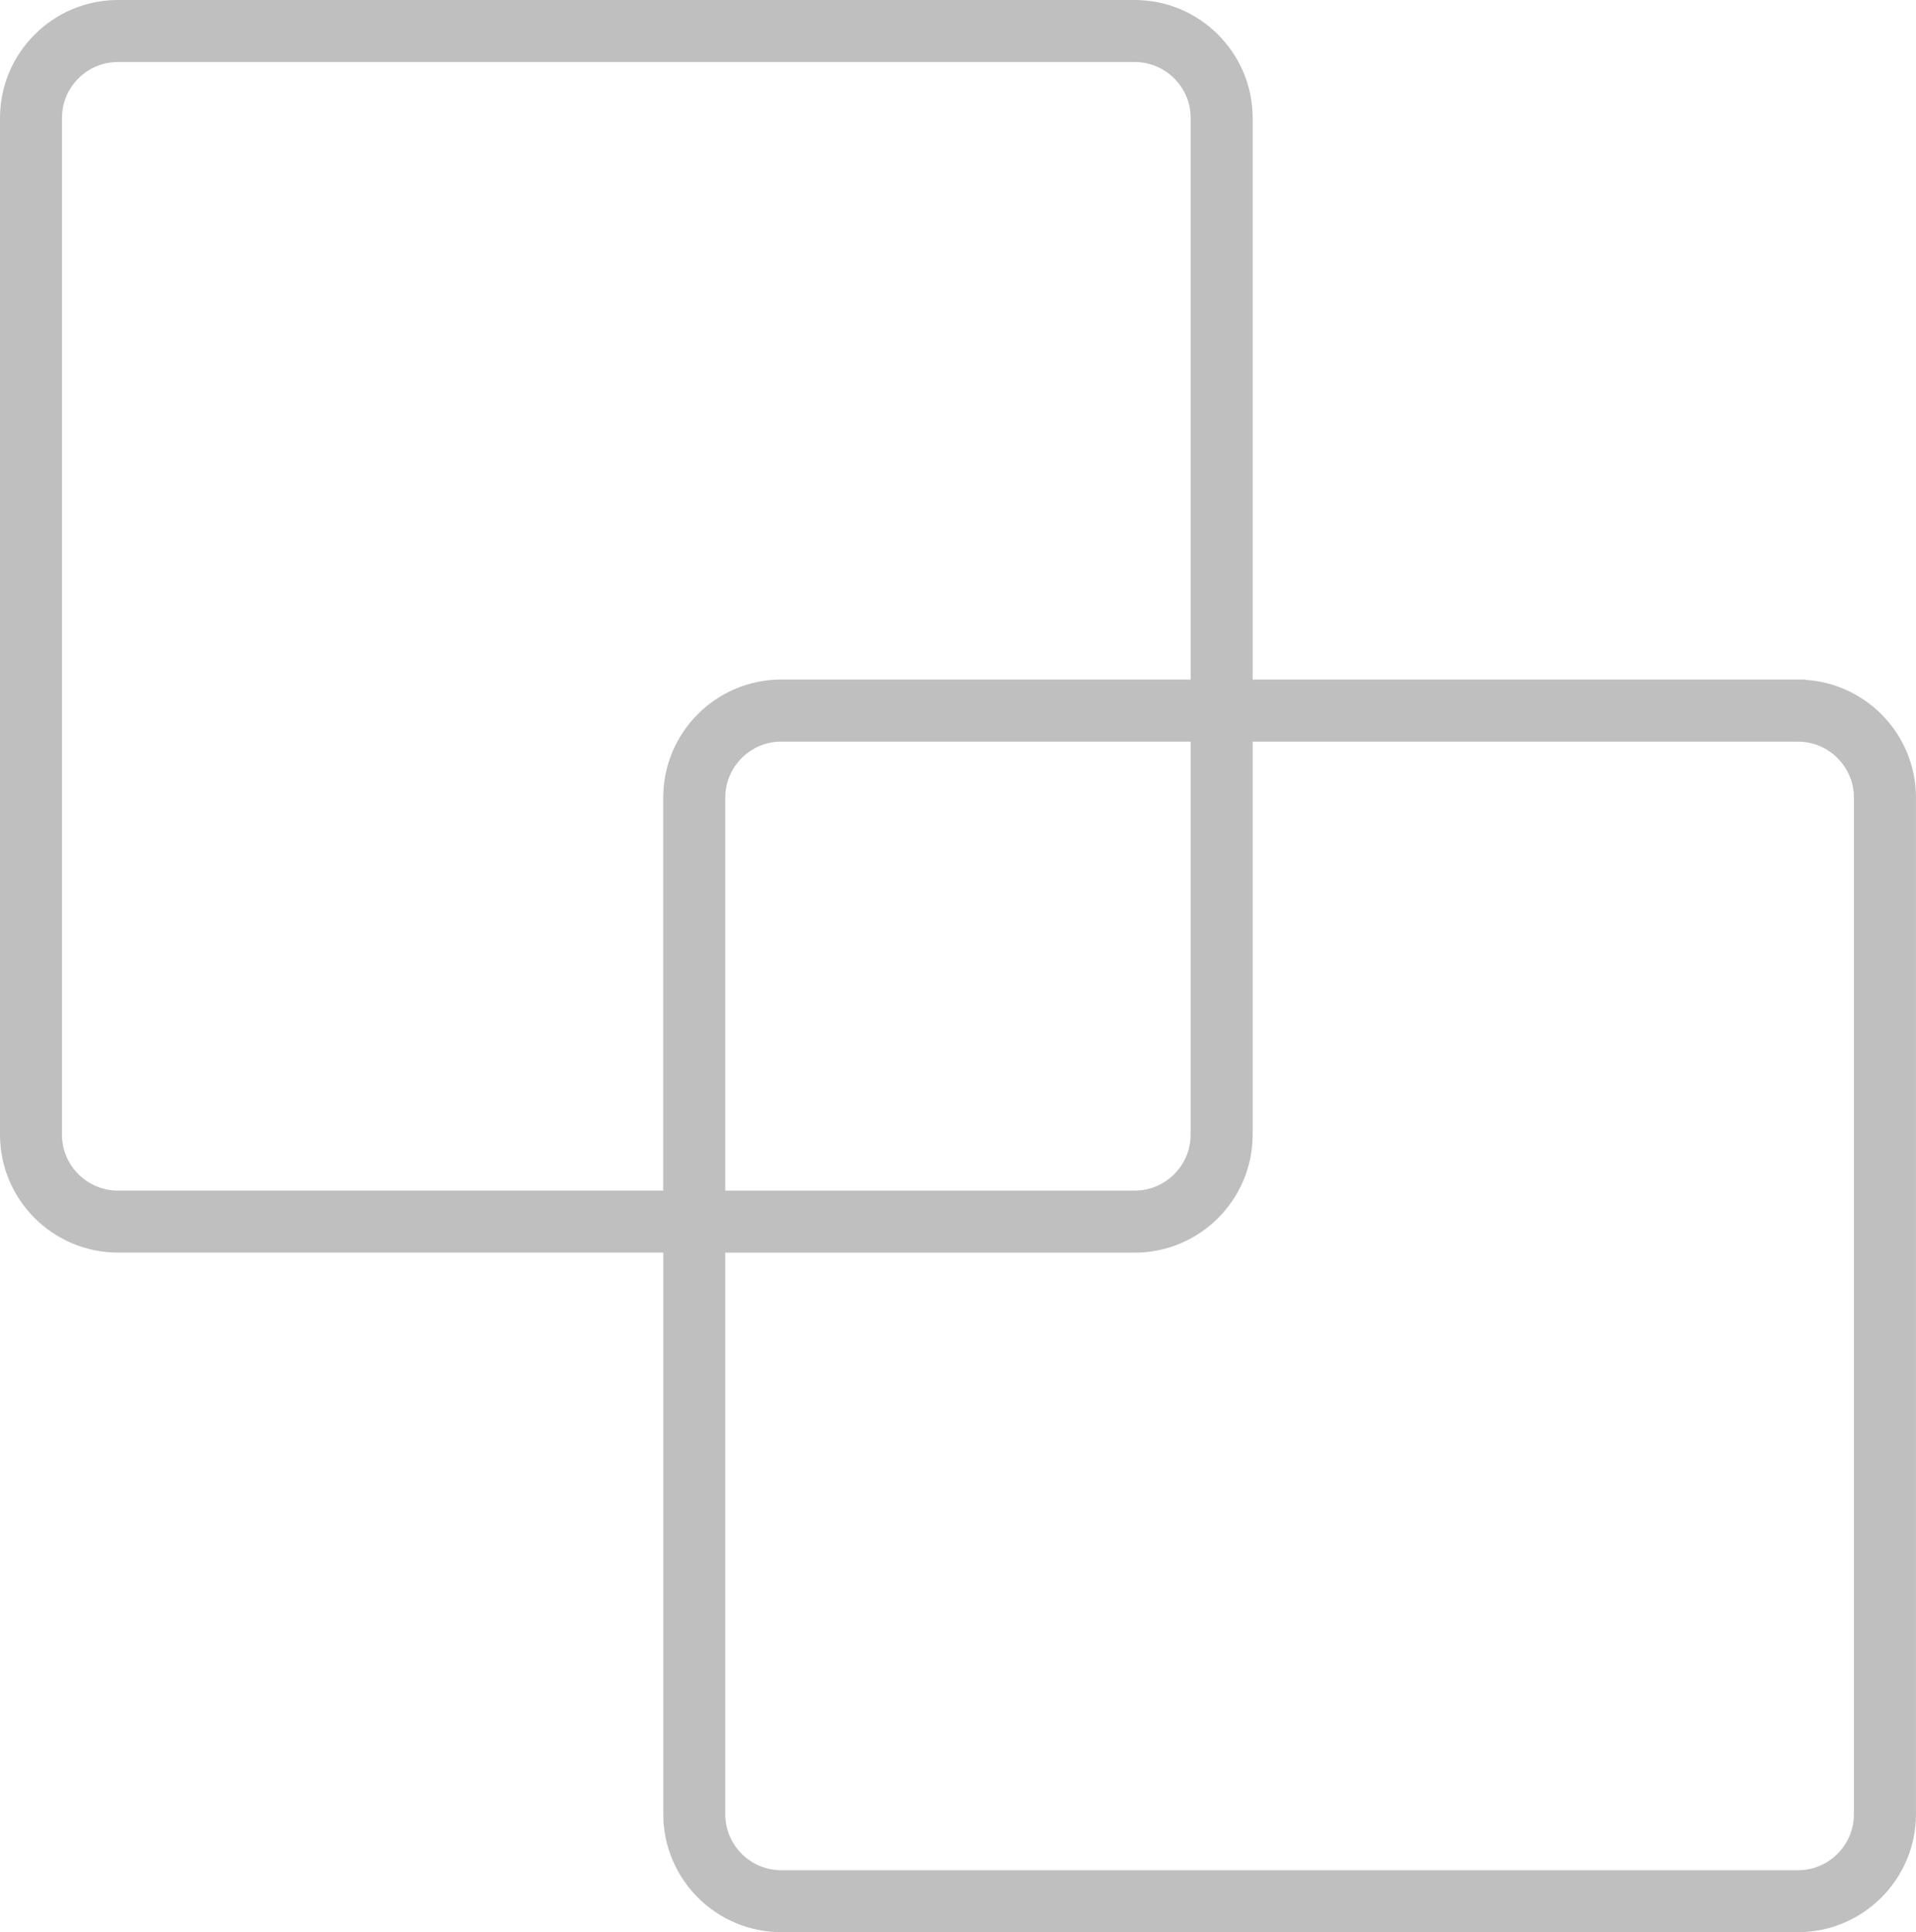 <?xml version="1.0" encoding="UTF-8"?><svg id="Camada_2" xmlns="http://www.w3.org/2000/svg" viewBox="0 0 529.01 533.51"><defs><style>.cls-1{opacity:.25;}.cls-2{stroke:#000;stroke-miterlimit:10;stroke-width:4px;}</style></defs><g id="Camada_1-2"><g class="cls-1"><path class="cls-2" d="M496.41,189.64h-152.55V32.58c0-16.86-13.72-30.58-30.58-30.58H32.58C15.72,2,2,15.72,2,32.58V313.29c0,16.86,13.72,30.57,30.58,30.57H185.13v157.05c0,16.87,13.72,30.59,30.58,30.59H496.42c16.86,0,30.58-13.72,30.58-30.59V220.22c0-16.86-13.73-30.57-30.59-30.57h0ZM32.57,330.74c-9.62,0-17.46-7.83-17.46-17.45V32.58c0-9.62,7.83-17.46,17.46-17.46H313.28c9.63,0,17.46,7.83,17.46,17.46V189.63h-115.04c-16.86,0-30.58,13.72-30.58,30.58v110.52H32.57Zm298.16-127.97v110.53c0,9.62-7.83,17.45-17.46,17.45h-115.02v-110.52c0-9.62,7.83-17.46,17.46-17.46h115.02Zm183.14,298.16c0,9.63-7.83,17.47-17.46,17.47H215.71c-9.62,0-17.46-7.84-17.46-17.47v-157.05h115.03c16.86,0,30.58-13.71,30.58-30.57v-110.53h152.55c9.63,0,17.46,7.83,17.46,17.46V500.92Z"/></g></g></svg>